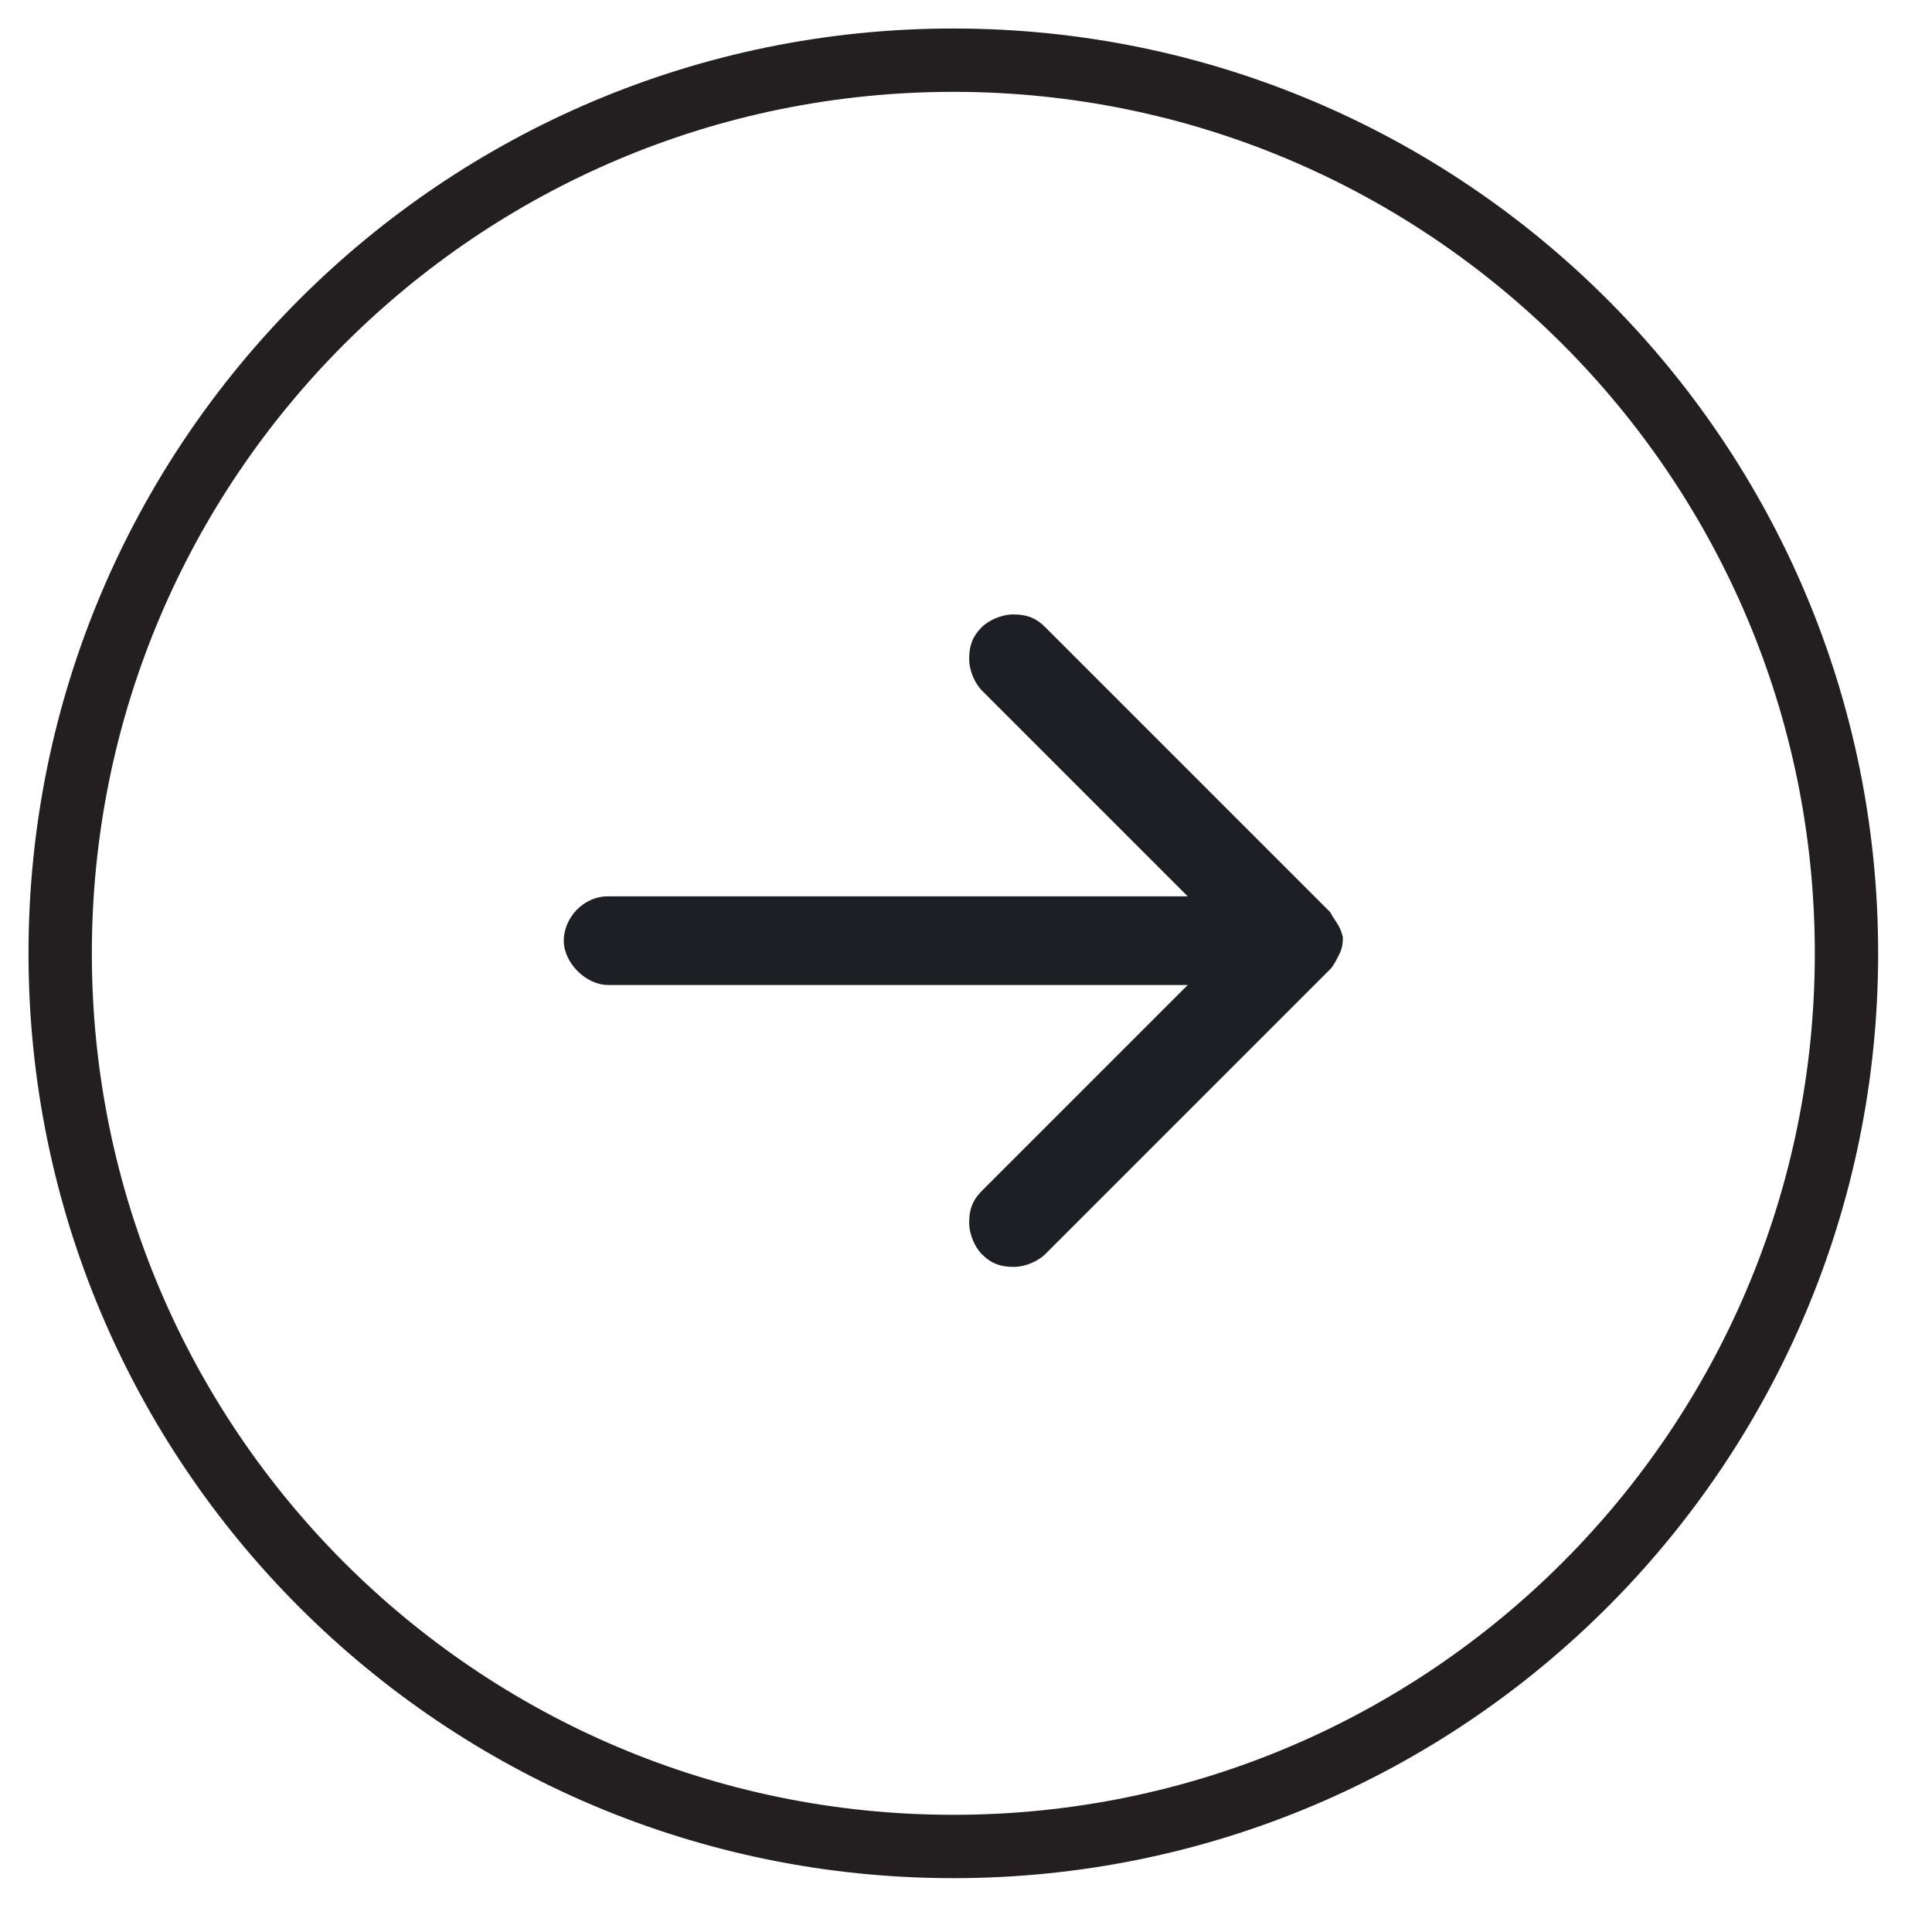<svg xmlns="http://www.w3.org/2000/svg" width="61" height="61" viewBox="0 0 61 61" fill="none"><path d="M30.1 58.3C45.674 58.3 58.3 45.674 58.3 30.1C58.3 14.526 45.674 1.9 30.1 1.9C14.526 1.9 1.9 14.526 1.9 30.1C1.9 45.674 14.526 58.3 30.1 58.3Z" stroke="#231F20" stroke-width="2" stroke-miterlimit="10"></path><path d="M42.3 29.3C42.2 29.1 42.1 29 42 28.8L33 19.8C32.7 19.5 32.4 19.4 32 19.4C31.6 19.4 31.2 19.6 31 19.8C30.7 20.1 30.6 20.4 30.6 20.8C30.6 21.2 30.8 21.6 31 21.8L37.5 28.3H19.2C18.4 28.3 17.8 29 17.8 29.7C17.8 30.4 18.5 31.1 19.2 31.1H37.5L31 37.6C30.7 37.9 30.6 38.2 30.6 38.6C30.6 39 30.8 39.4 31 39.6C31.3 39.9 31.6 40 32 40C32.4 40 32.8 39.8 33 39.6L42 30.6C42.1 30.5 42.2 30.3 42.3 30.1C42.4 29.9 42.4 29.7 42.4 29.5C42.4 29.7 42.4 29.5 42.3 29.3Z" fill="#1E1F25"></path></svg>